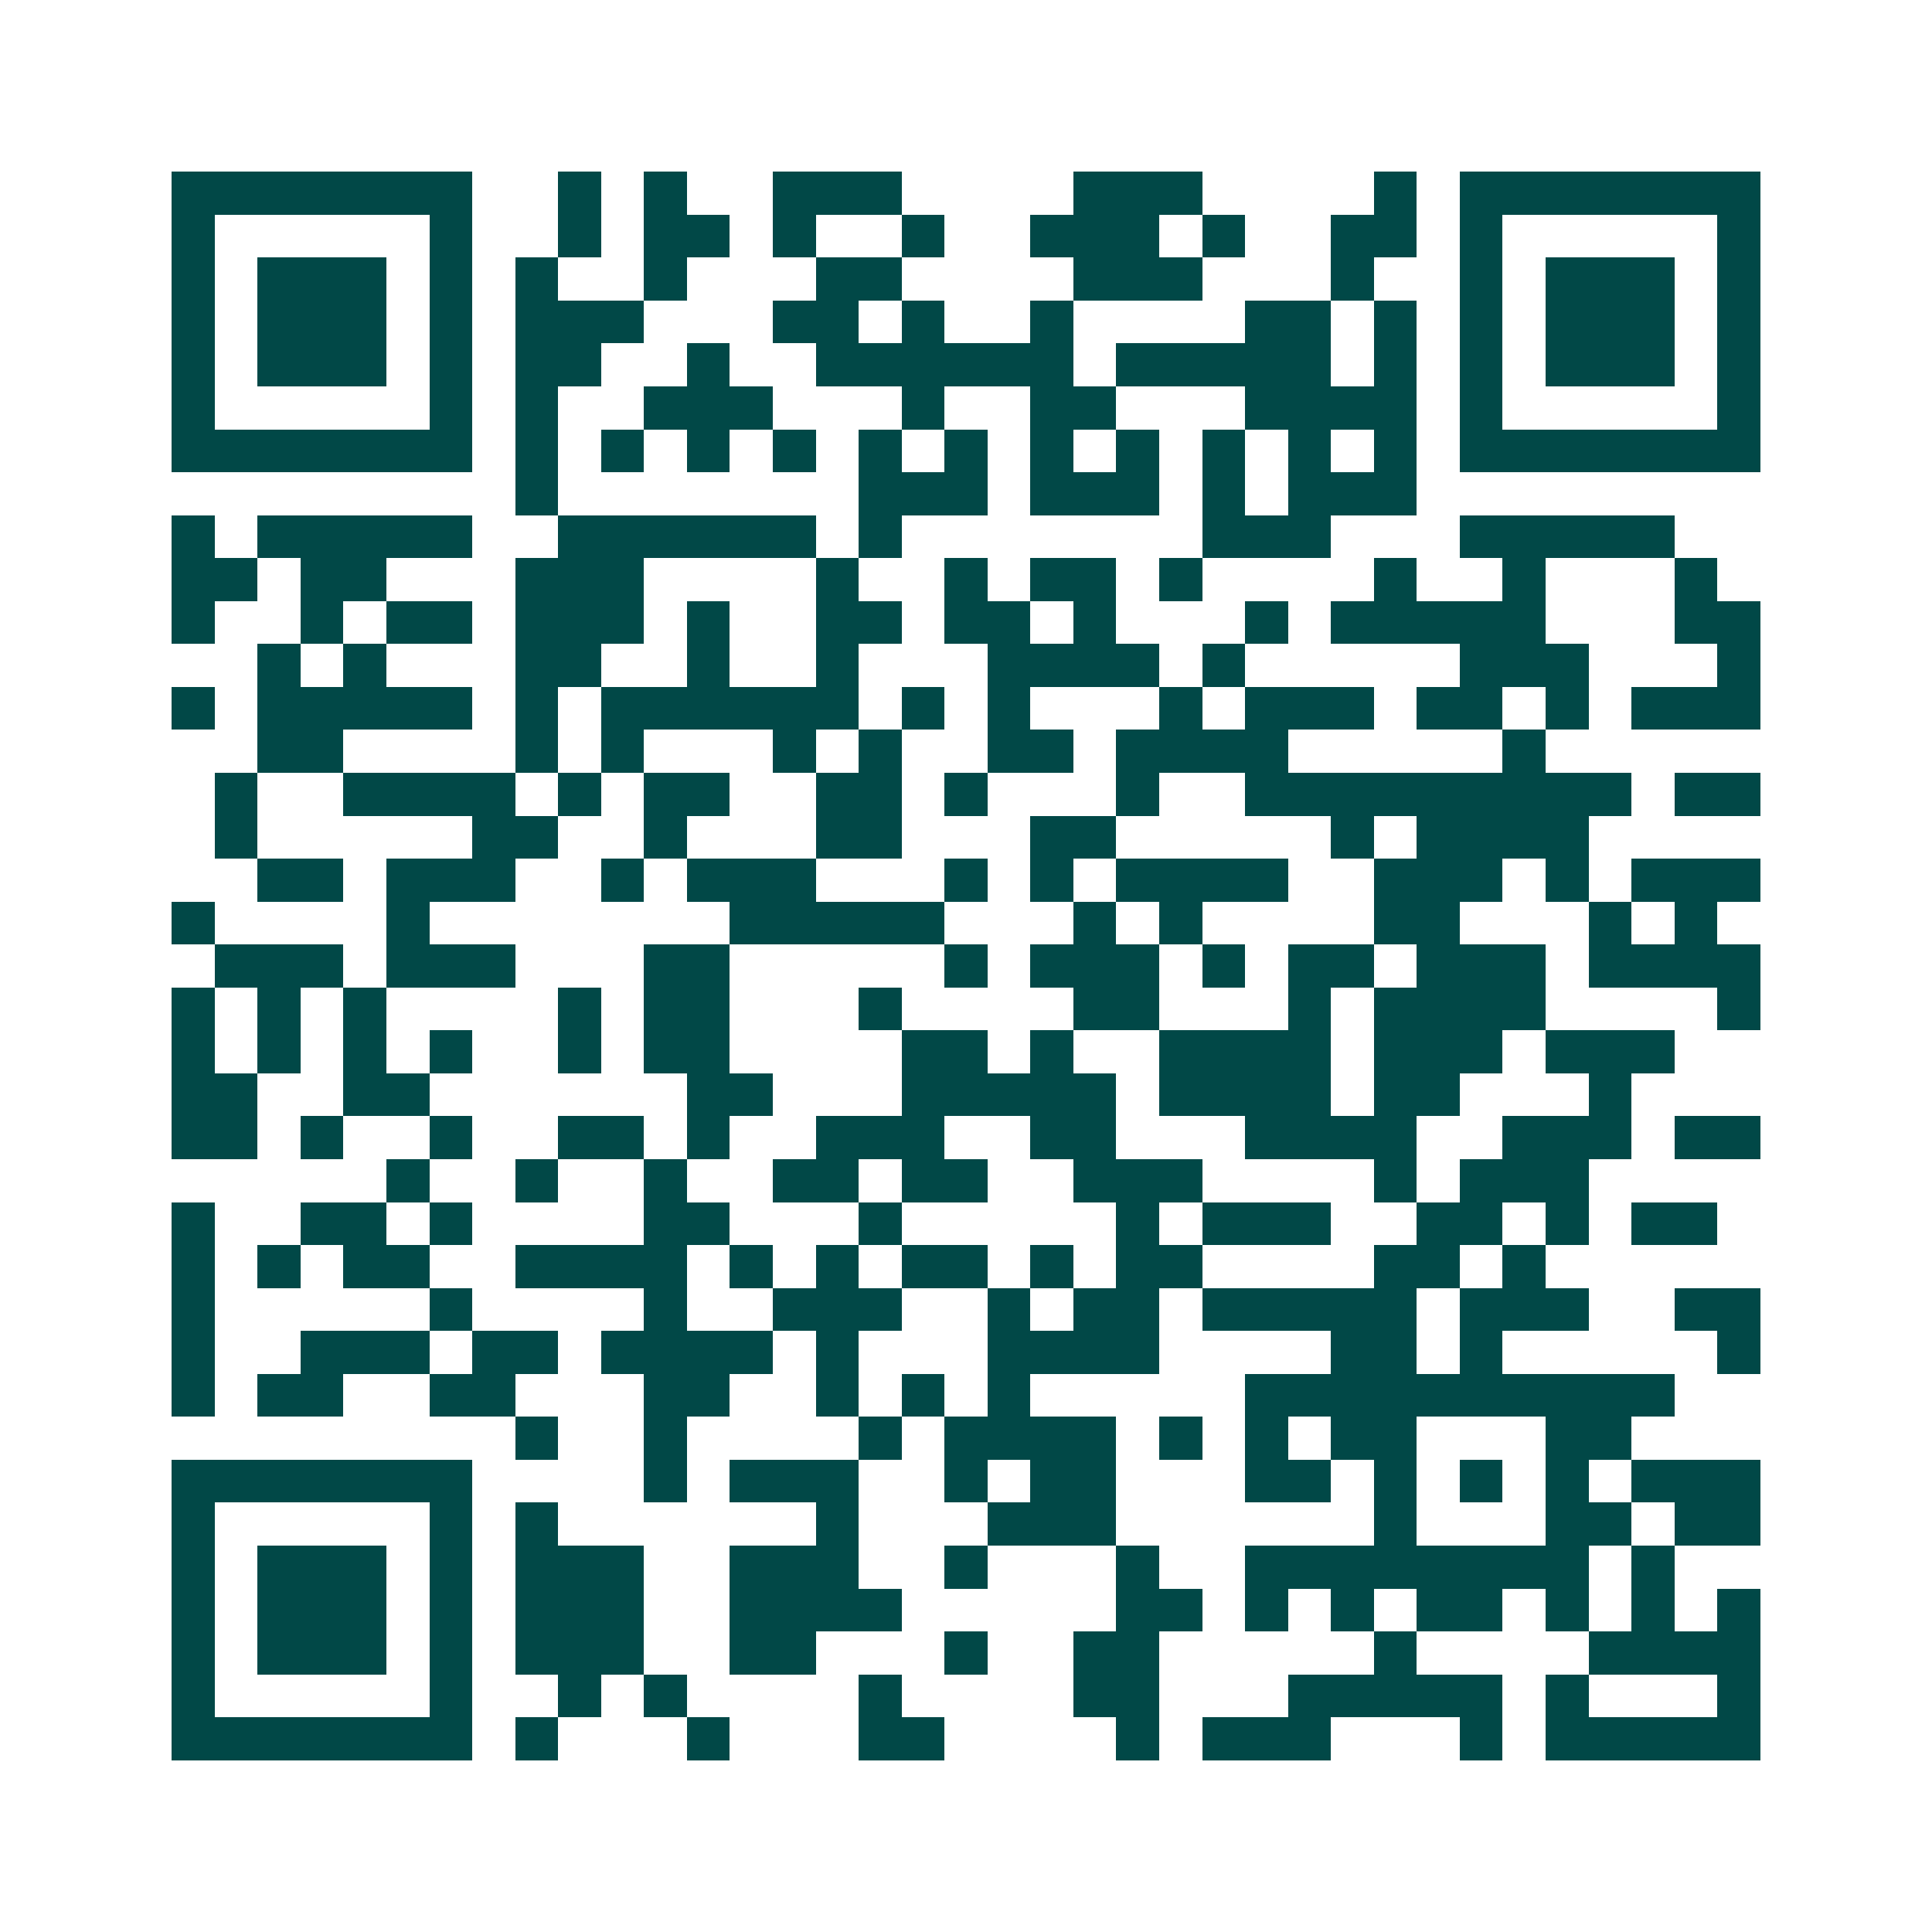 <svg xmlns="http://www.w3.org/2000/svg" width="200" height="200" viewBox="0 0 45 45" shape-rendering="crispEdges"><path fill="#ffffff" d="M0 0h45v45H0z"/><path stroke="#014847" d="M4 4.5h7m2 0h1m1 0h1m2 0h3m4 0h3m4 0h1m1 0h7M4 5.5h1m5 0h1m2 0h1m1 0h2m1 0h1m2 0h1m2 0h3m1 0h1m2 0h2m1 0h1m5 0h1M4 6.5h1m1 0h3m1 0h1m1 0h1m2 0h1m3 0h2m4 0h3m3 0h1m2 0h1m1 0h3m1 0h1M4 7.5h1m1 0h3m1 0h1m1 0h3m3 0h2m1 0h1m2 0h1m4 0h2m1 0h1m1 0h1m1 0h3m1 0h1M4 8.5h1m1 0h3m1 0h1m1 0h2m2 0h1m2 0h6m1 0h5m1 0h1m1 0h1m1 0h3m1 0h1M4 9.5h1m5 0h1m1 0h1m2 0h3m3 0h1m2 0h2m3 0h4m1 0h1m5 0h1M4 10.5h7m1 0h1m1 0h1m1 0h1m1 0h1m1 0h1m1 0h1m1 0h1m1 0h1m1 0h1m1 0h1m1 0h1m1 0h7M12 11.5h1m7 0h3m1 0h3m1 0h1m1 0h3M4 12.5h1m1 0h5m2 0h6m1 0h1m7 0h3m3 0h5M4 13.5h2m1 0h2m3 0h3m4 0h1m2 0h1m1 0h2m1 0h1m4 0h1m2 0h1m3 0h1M4 14.5h1m2 0h1m1 0h2m1 0h3m1 0h1m2 0h2m1 0h2m1 0h1m3 0h1m1 0h5m3 0h2M6 15.5h1m1 0h1m3 0h2m2 0h1m2 0h1m3 0h4m1 0h1m5 0h3m3 0h1M4 16.5h1m1 0h5m1 0h1m1 0h6m1 0h1m1 0h1m3 0h1m1 0h3m1 0h2m1 0h1m1 0h3M6 17.5h2m4 0h1m1 0h1m3 0h1m1 0h1m2 0h2m1 0h4m5 0h1M5 18.5h1m2 0h4m1 0h1m1 0h2m2 0h2m1 0h1m3 0h1m2 0h9m1 0h2M5 19.5h1m5 0h2m2 0h1m3 0h2m3 0h2m5 0h1m1 0h4M6 20.5h2m1 0h3m2 0h1m1 0h3m3 0h1m1 0h1m1 0h4m2 0h3m1 0h1m1 0h3M4 21.5h1m4 0h1m7 0h5m3 0h1m1 0h1m4 0h2m3 0h1m1 0h1M5 22.5h3m1 0h3m3 0h2m5 0h1m1 0h3m1 0h1m1 0h2m1 0h3m1 0h4M4 23.5h1m1 0h1m1 0h1m4 0h1m1 0h2m3 0h1m4 0h2m3 0h1m1 0h4m4 0h1M4 24.5h1m1 0h1m1 0h1m1 0h1m2 0h1m1 0h2m4 0h2m1 0h1m2 0h4m1 0h3m1 0h3M4 25.5h2m2 0h2m6 0h2m3 0h5m1 0h4m1 0h2m3 0h1M4 26.5h2m1 0h1m2 0h1m2 0h2m1 0h1m2 0h3m2 0h2m3 0h4m2 0h3m1 0h2M9 27.5h1m2 0h1m2 0h1m2 0h2m1 0h2m2 0h3m4 0h1m1 0h3M4 28.5h1m2 0h2m1 0h1m4 0h2m3 0h1m5 0h1m1 0h3m2 0h2m1 0h1m1 0h2M4 29.5h1m1 0h1m1 0h2m2 0h4m1 0h1m1 0h1m1 0h2m1 0h1m1 0h2m4 0h2m1 0h1M4 30.5h1m5 0h1m4 0h1m2 0h3m2 0h1m1 0h2m1 0h5m1 0h3m2 0h2M4 31.5h1m2 0h3m1 0h2m1 0h4m1 0h1m3 0h4m4 0h2m1 0h1m5 0h1M4 32.5h1m1 0h2m2 0h2m3 0h2m2 0h1m1 0h1m1 0h1m5 0h10M12 33.5h1m2 0h1m4 0h1m1 0h4m1 0h1m1 0h1m1 0h2m3 0h2M4 34.5h7m4 0h1m1 0h3m2 0h1m1 0h2m3 0h2m1 0h1m1 0h1m1 0h1m1 0h3M4 35.5h1m5 0h1m1 0h1m6 0h1m3 0h3m6 0h1m3 0h2m1 0h2M4 36.5h1m1 0h3m1 0h1m1 0h3m2 0h3m2 0h1m3 0h1m2 0h8m1 0h1M4 37.5h1m1 0h3m1 0h1m1 0h3m2 0h4m5 0h2m1 0h1m1 0h1m1 0h2m1 0h1m1 0h1m1 0h1M4 38.5h1m1 0h3m1 0h1m1 0h3m2 0h2m3 0h1m2 0h2m5 0h1m4 0h4M4 39.5h1m5 0h1m2 0h1m1 0h1m4 0h1m4 0h2m3 0h5m1 0h1m3 0h1M4 40.5h7m1 0h1m3 0h1m3 0h2m4 0h1m1 0h3m3 0h1m1 0h5"/></svg>
